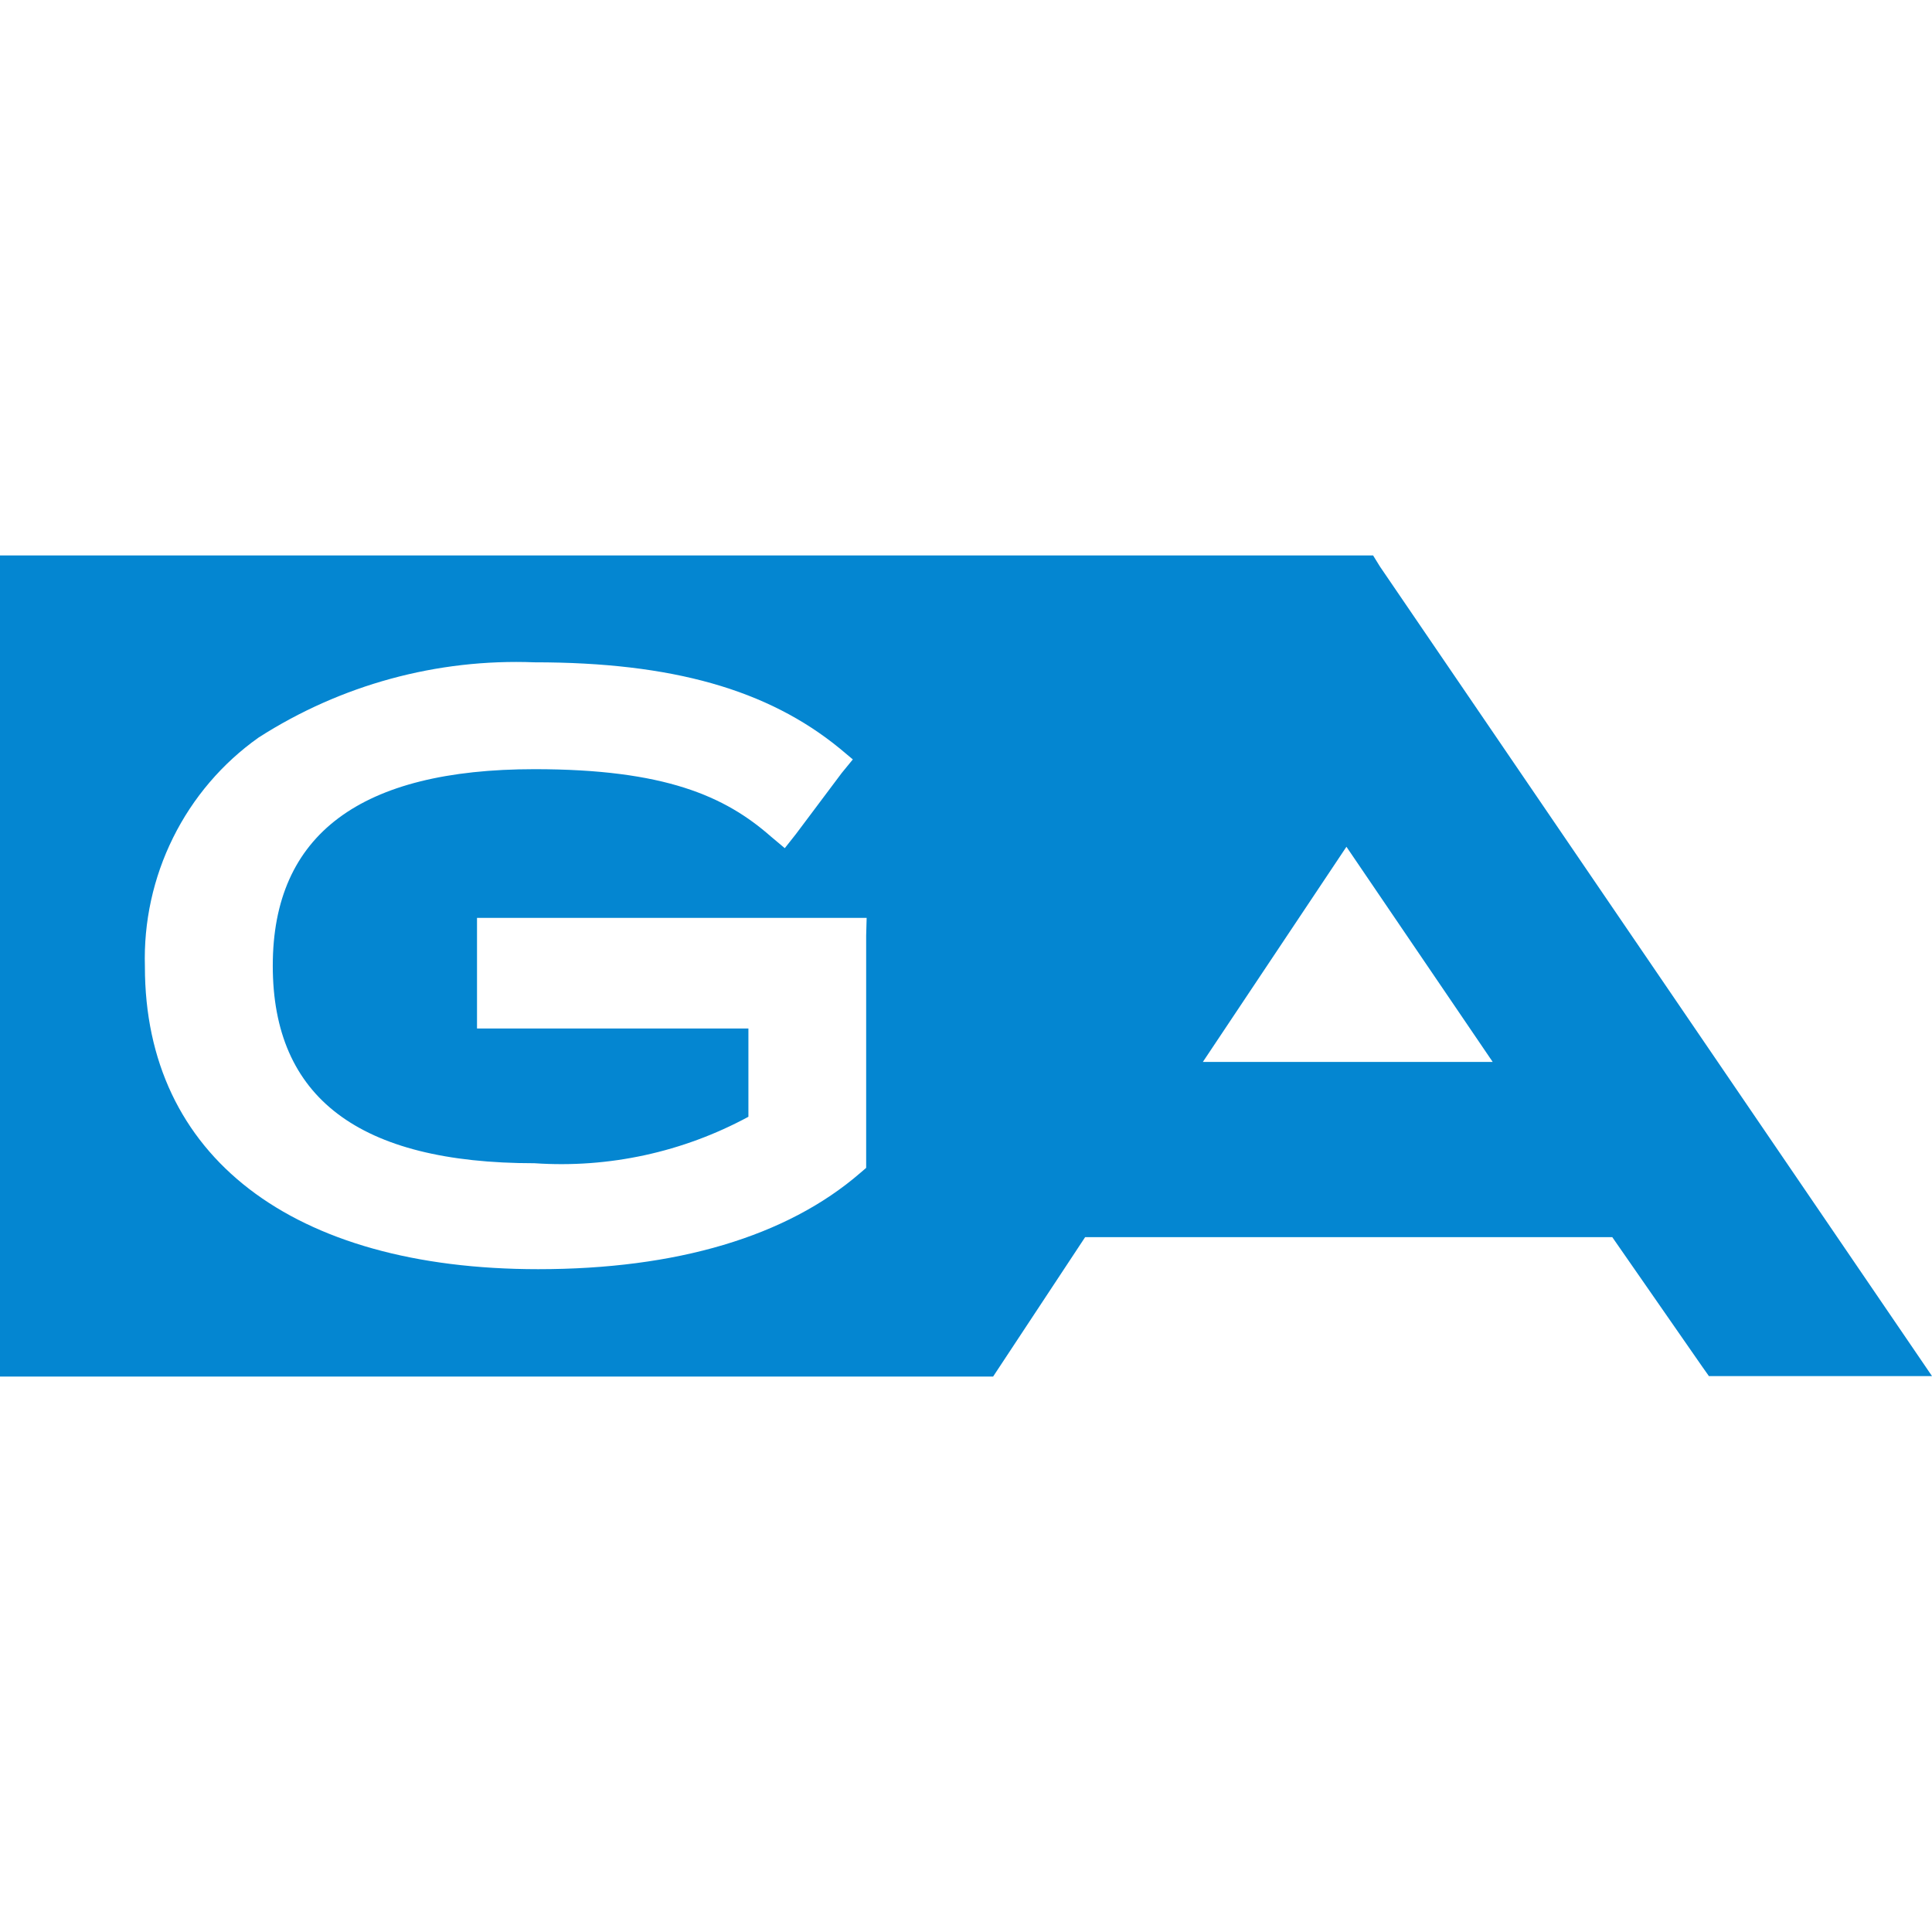 <?xml version="1.0" encoding="UTF-8"?>
<svg xmlns="http://www.w3.org/2000/svg" width="80" height="80" viewBox="0 0 80 80" fill="none">
  <path d="M57.143 23.463L56.857 23H0V57H41.123L44.933 51.228H66.761L70.476 56.576L70.762 56.981H80L78.99 55.499L57.143 23.463ZM35.866 38.739V48.359L35.619 48.571C32.572 51.208 27.999 52.554 22.285 52.554C12.095 52.554 6 47.878 6 40.028C5.945 38.177 6.346 36.341 7.168 34.685C7.989 33.029 9.204 31.606 10.705 30.542C14.113 28.355 18.099 27.268 22.134 27.425C27.847 27.425 31.791 28.56 34.761 30.983L35.314 31.446L34.857 32.004L32.952 34.544L32.496 35.121L31.923 34.64C30.019 32.965 27.523 31.85 22.133 31.85C14.933 31.85 11.295 34.544 11.295 39.989C11.295 45.434 14.838 48.167 22.134 48.167C25.206 48.377 28.275 47.711 30.99 46.243V42.587H19.752V38.007H35.886L35.866 38.739ZM49.808 43.972L55.753 35.063L61.81 43.973H49.808V43.972Z" fill="#0486D1"></path>
</svg>
